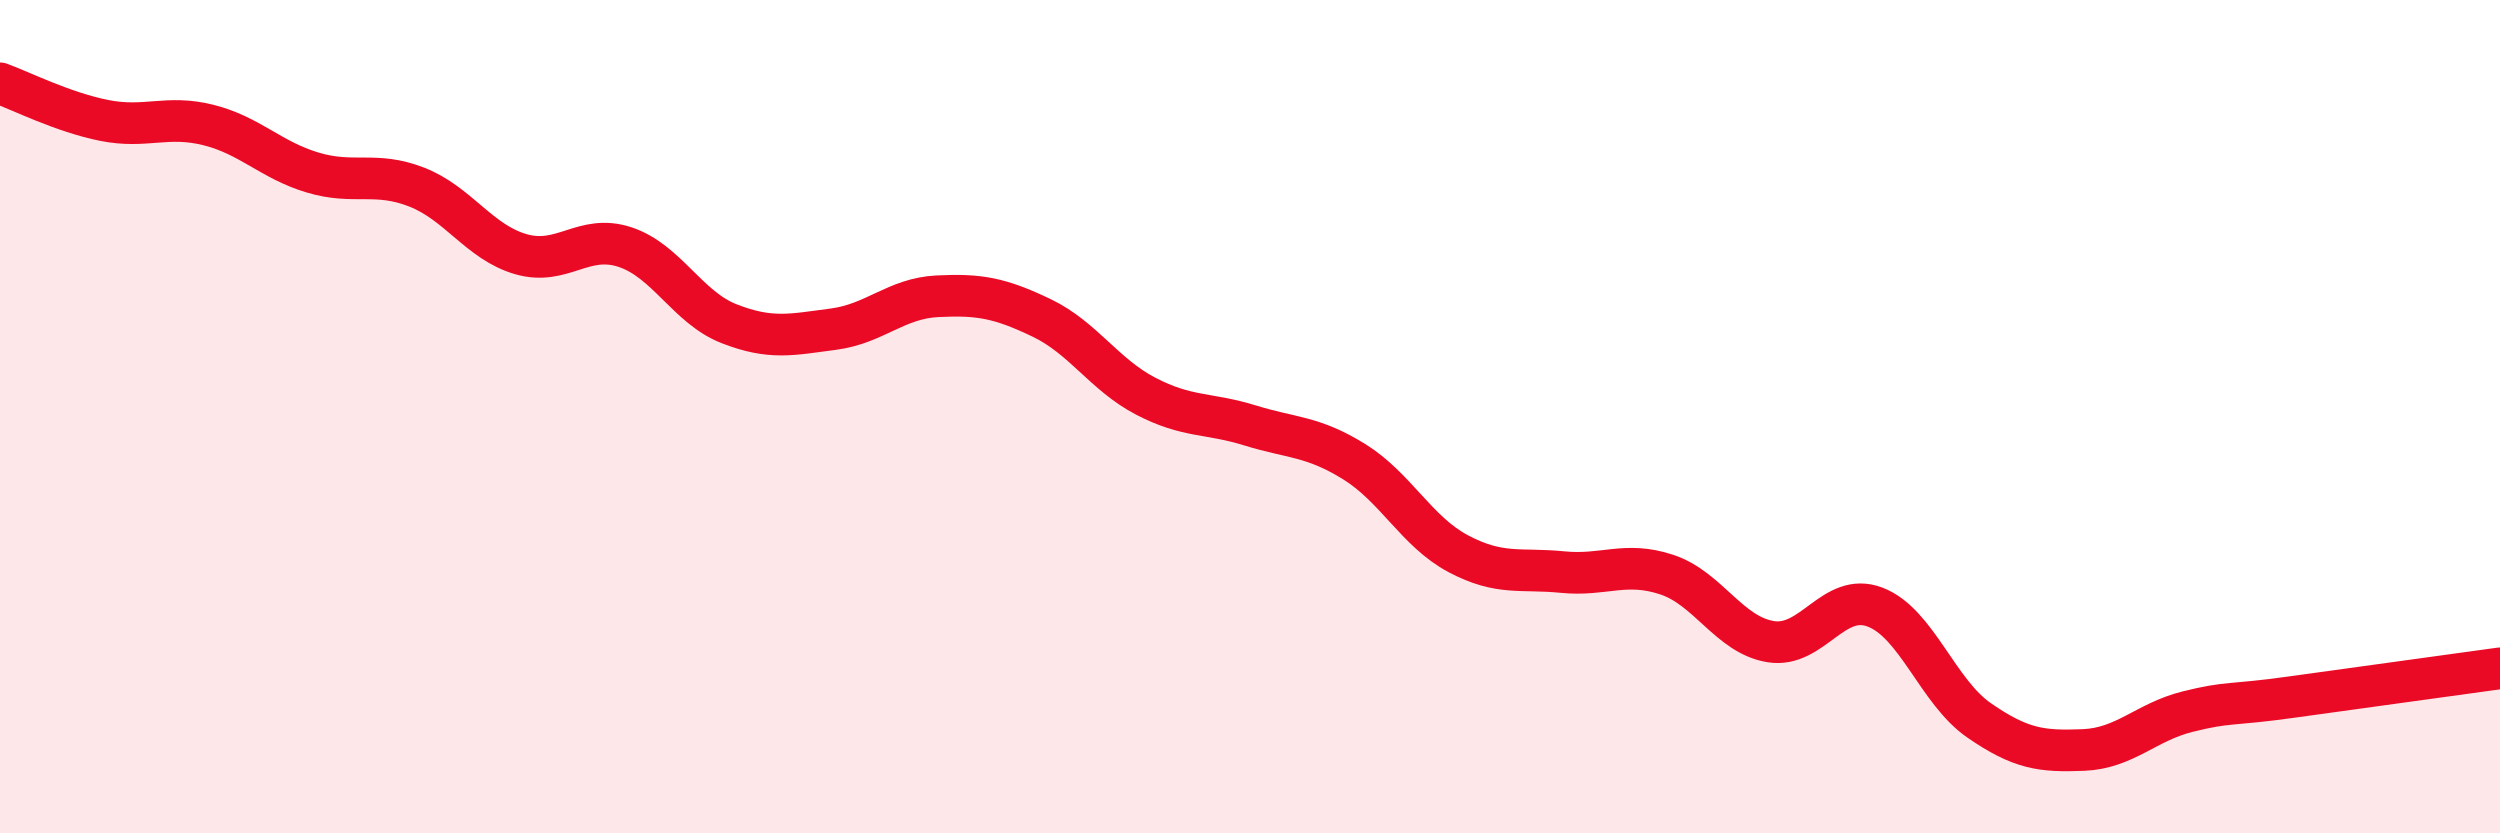 
    <svg width="60" height="20" viewBox="0 0 60 20" xmlns="http://www.w3.org/2000/svg">
      <path
        d="M 0,2 C 0.5,2.18 1.5,2.69 2.5,2.89 C 3.5,3.09 4,2.75 5,3 C 6,3.25 6.5,3.84 7.5,4.14 C 8.5,4.44 9,4.1 10,4.49 C 11,4.88 11.5,5.81 12.5,6.1 C 13.5,6.39 14,5.6 15,5.93 C 16,6.26 16.5,7.38 17.5,7.77 C 18.5,8.16 19,8.03 20,7.9 C 21,7.77 21.5,7.16 22.5,7.11 C 23.5,7.06 24,7.15 25,7.63 C 26,8.11 26.5,8.99 27.5,9.51 C 28.5,10.03 29,9.9 30,10.21 C 31,10.52 31.5,10.46 32.5,11.08 C 33.5,11.7 34,12.76 35,13.29 C 36,13.82 36.5,13.63 37.5,13.73 C 38.5,13.83 39,13.46 40,13.79 C 41,14.12 41.5,15.24 42.5,15.4 C 43.5,15.56 44,14.19 45,14.57 C 46,14.95 46.5,16.6 47.5,17.29 C 48.5,17.98 49,18.04 50,18 C 51,17.96 51.5,17.33 52.5,17.08 C 53.5,16.83 53.5,16.94 55,16.73 C 56.5,16.52 59,16.18 60,16.04L60 20L0 20Z"
        fill="#EB0A25"
        opacity="0.1"
        stroke-linecap="round"
        stroke-linejoin="round"
      />
      <path
        d="M 0,2 C 0.5,2.18 1.5,2.69 2.5,2.89 C 3.5,3.09 4,2.75 5,3 C 6,3.25 6.5,3.84 7.5,4.14 C 8.5,4.44 9,4.1 10,4.49 C 11,4.88 11.5,5.81 12.5,6.1 C 13.5,6.39 14,5.6 15,5.93 C 16,6.26 16.5,7.38 17.5,7.77 C 18.5,8.16 19,8.03 20,7.9 C 21,7.77 21.5,7.16 22.5,7.11 C 23.5,7.06 24,7.15 25,7.63 C 26,8.11 26.5,8.99 27.5,9.51 C 28.5,10.03 29,9.9 30,10.21 C 31,10.52 31.5,10.46 32.5,11.08 C 33.5,11.7 34,12.76 35,13.29 C 36,13.82 36.5,13.63 37.5,13.73 C 38.5,13.83 39,13.46 40,13.79 C 41,14.12 41.5,15.24 42.5,15.4 C 43.5,15.56 44,14.19 45,14.57 C 46,14.95 46.5,16.6 47.5,17.29 C 48.5,17.98 49,18.04 50,18 C 51,17.96 51.5,17.33 52.5,17.08 C 53.5,16.83 53.5,16.94 55,16.73 C 56.5,16.52 59,16.18 60,16.04"
        stroke="#EB0A25"
        stroke-width="1"
        fill="none"
        stroke-linecap="round"
        stroke-linejoin="round"
      />
    </svg>
  